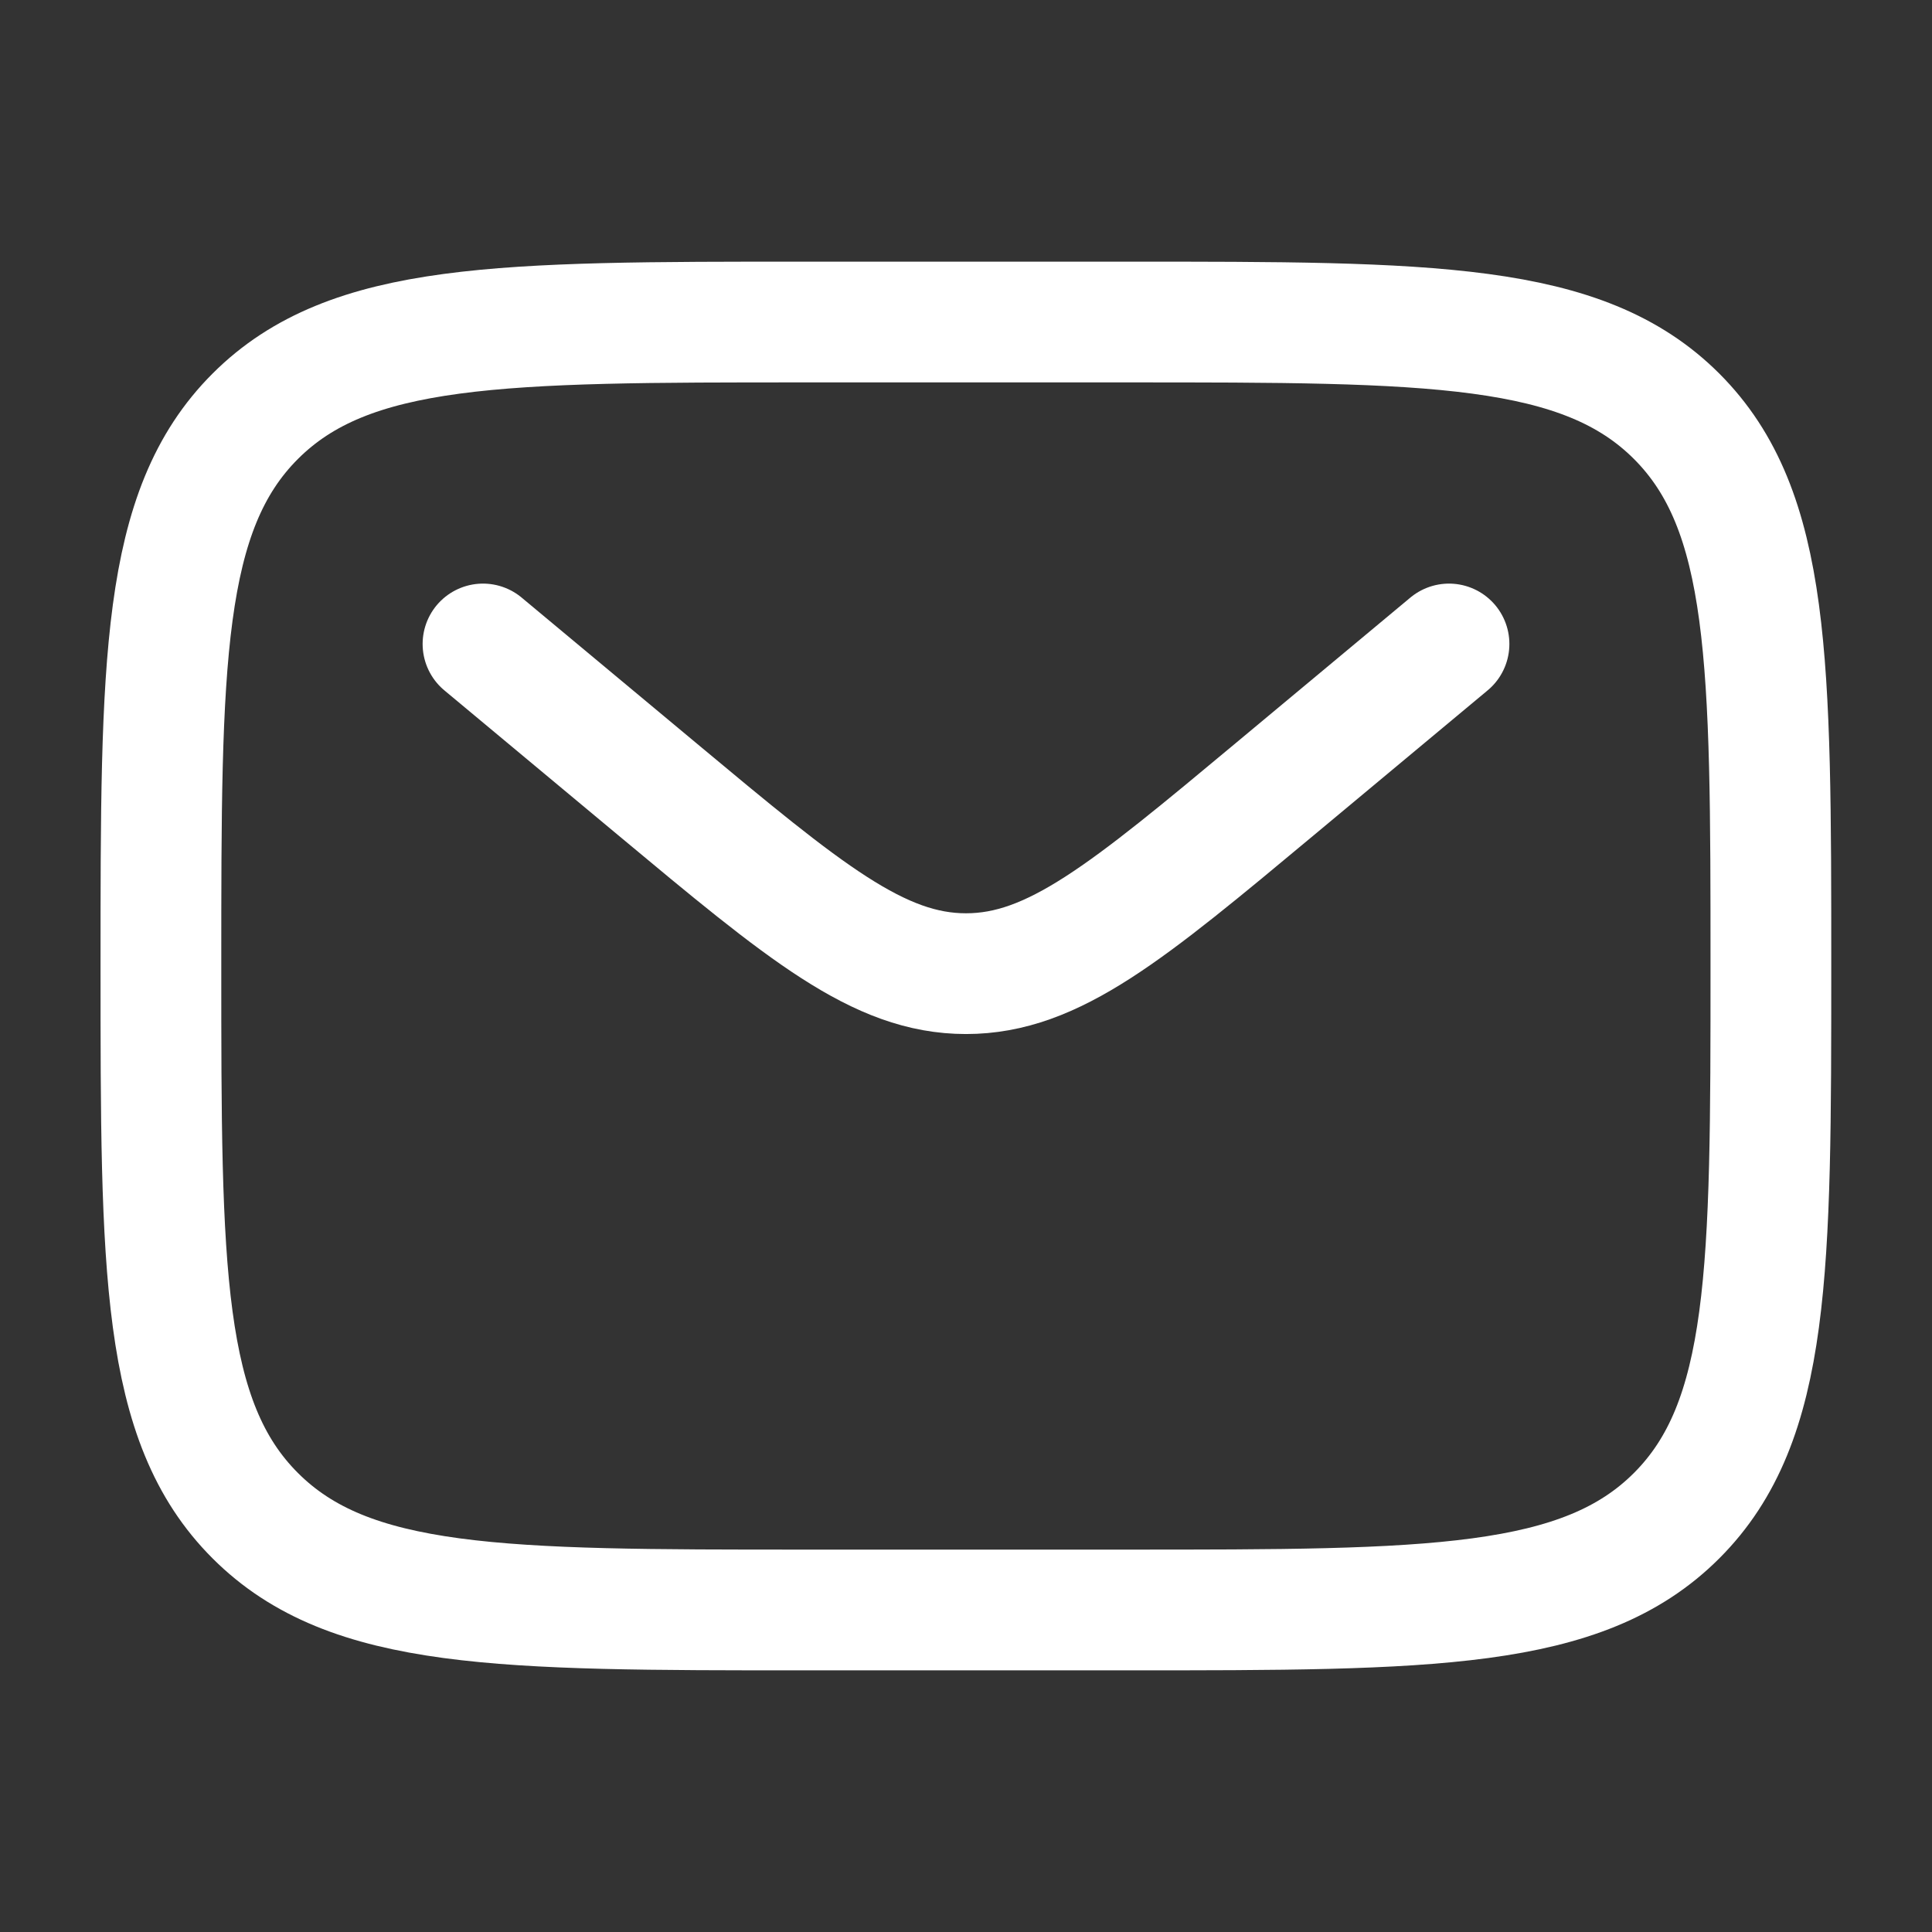 <svg width="28" height="28" viewBox="0 0 28 28" fill="none" xmlns="http://www.w3.org/2000/svg">
<rect x="0" y="0" width="28" height="28" fill="#333333" stroke="none"/>
<path d="M2.332 14C2.332 9.6 2.332 7.4 3.699 6.033C5.066 4.667 7.266 4.667 11.665 4.667H16.332C20.732 4.667 22.932 4.667 24.299 6.033C25.665 7.4 25.665 9.6 25.665 14C25.665 18.4 25.665 20.6 24.299 21.966C22.932 23.333 20.732 23.333 16.332 23.333H11.665C7.266 23.333 5.066 23.333 3.699 21.966C2.332 20.6 2.332 18.4 2.332 14Z" stroke="white" stroke-width="1.75"/>
<path d="M7 9.333L9.519 11.432C11.662 13.218 12.733 14.111 14 14.111C15.267 14.111 16.338 13.218 18.481 11.432L21 9.333" stroke="white" stroke-width="1.75" stroke-linecap="round"/>
</svg>
